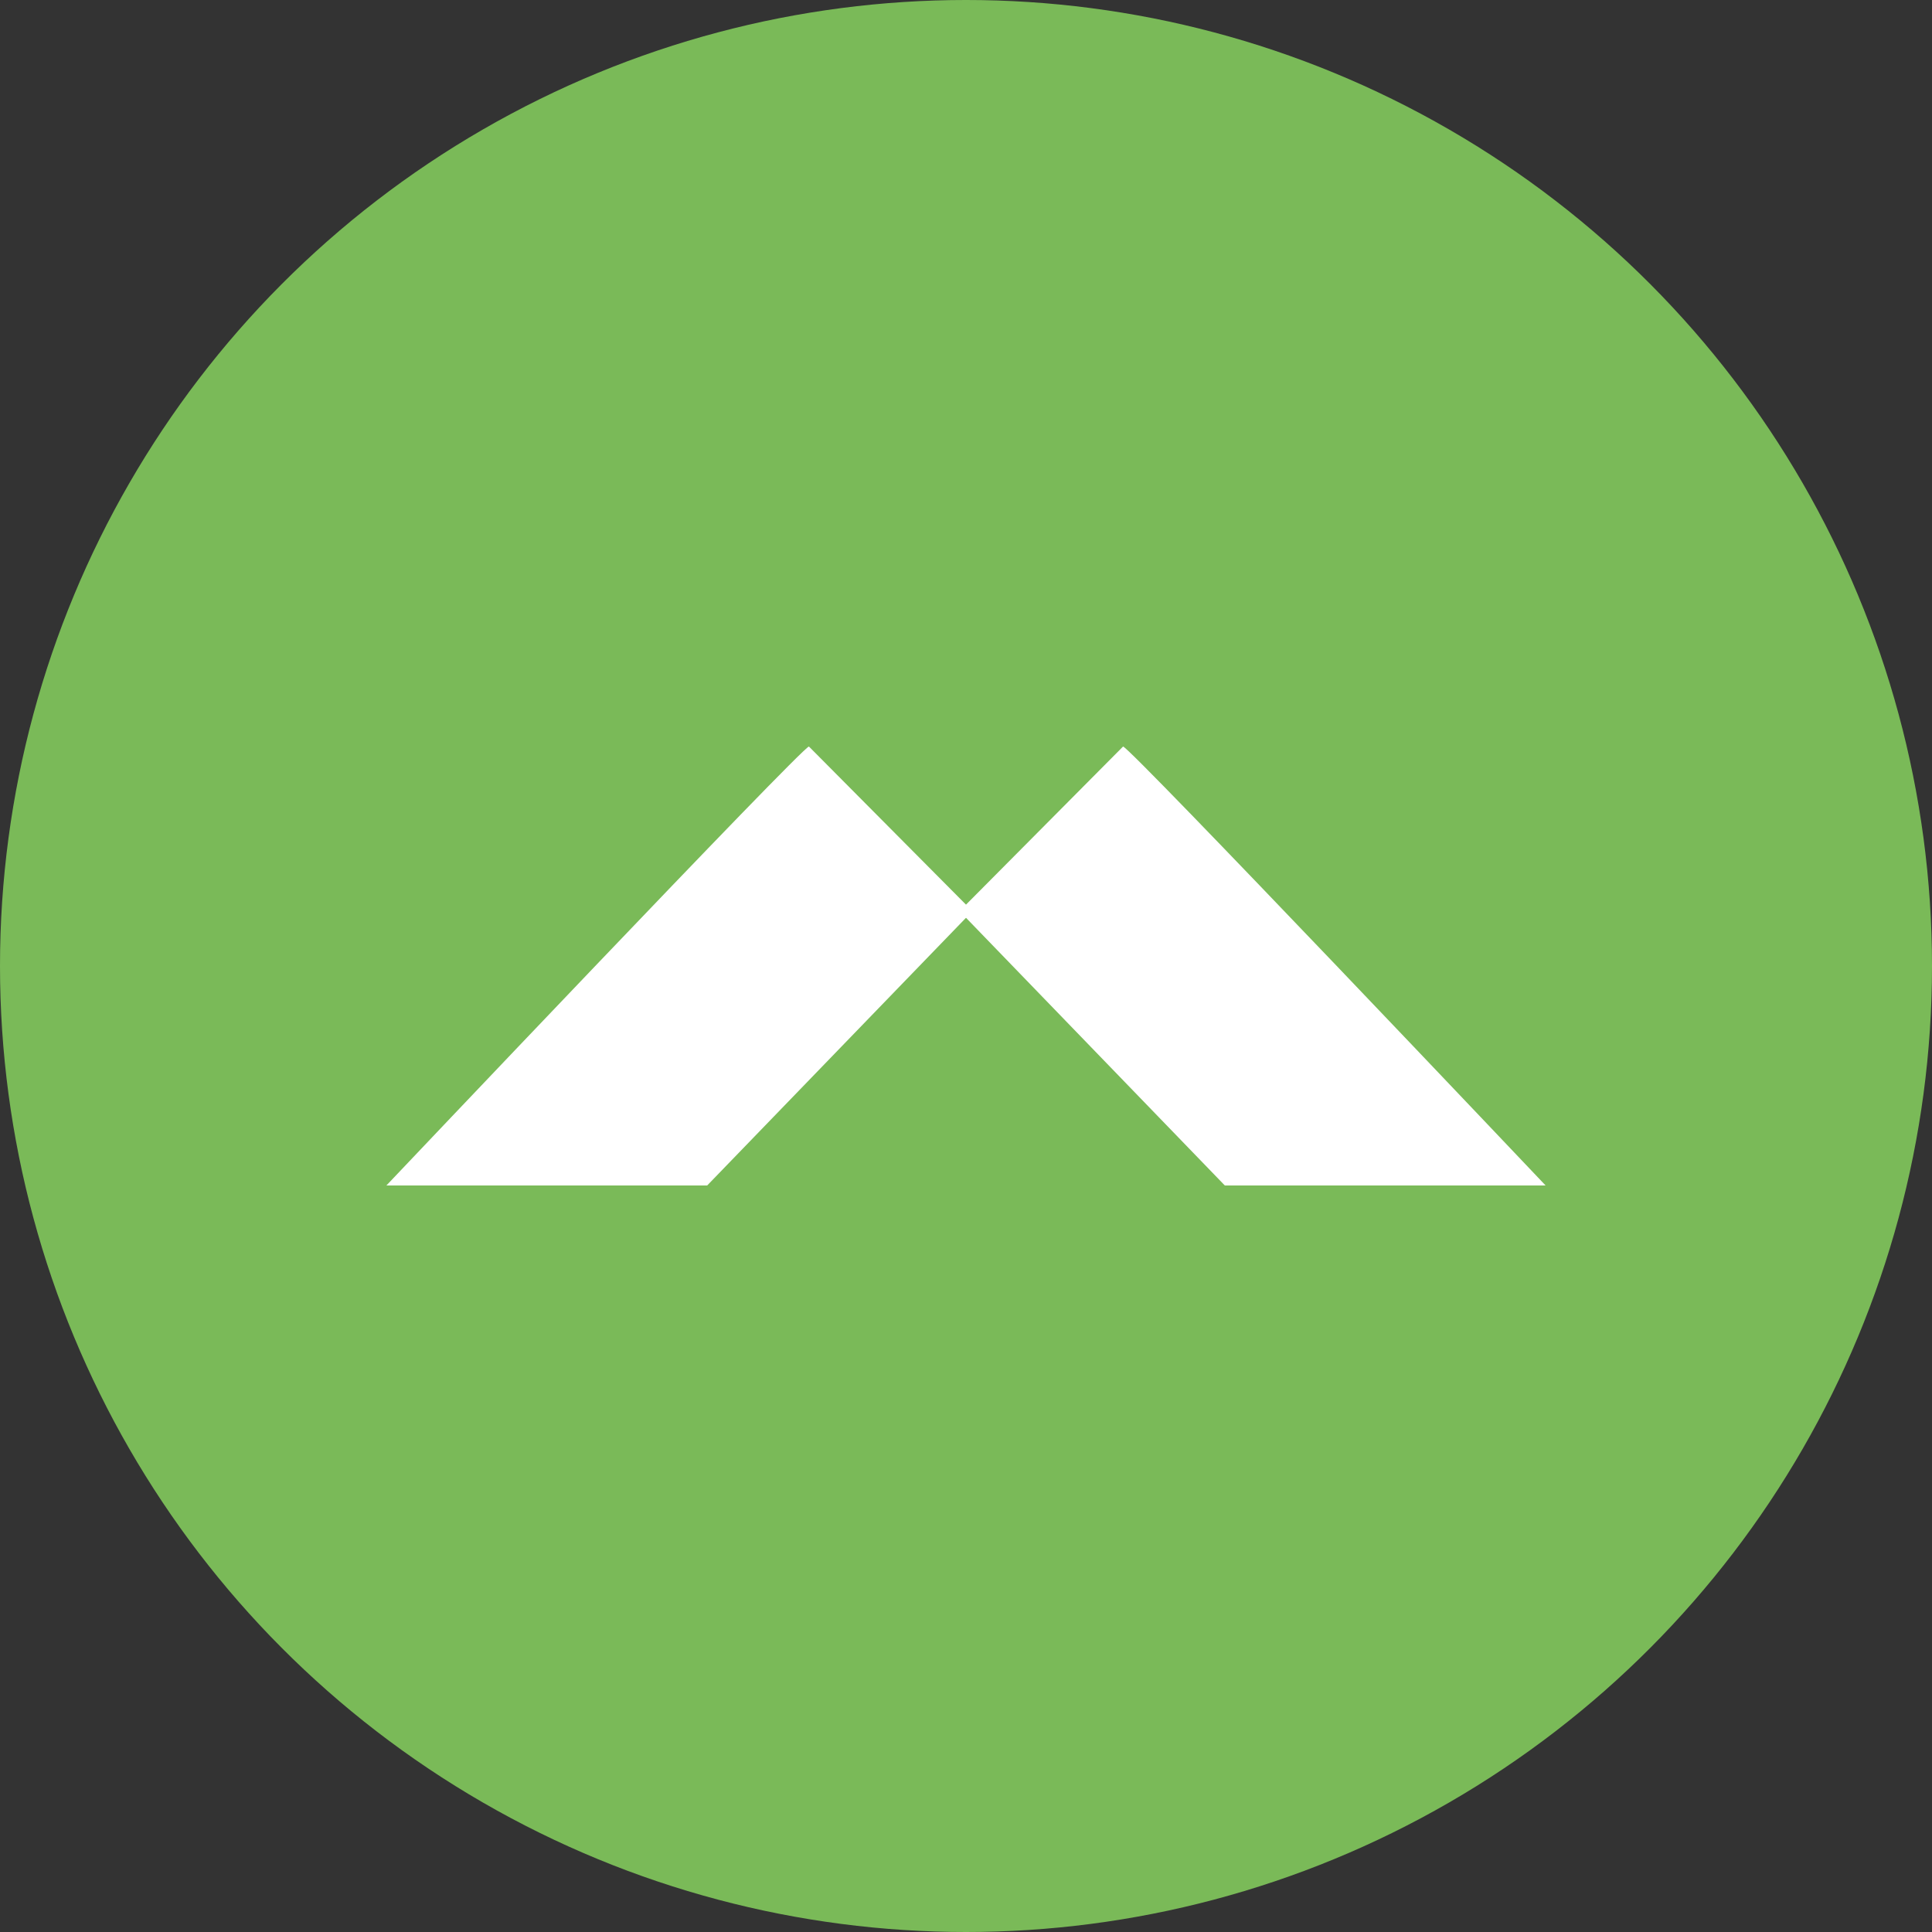 <?xml version='1.0' encoding='utf-8'?>
<svg xmlns="http://www.w3.org/2000/svg" id="Layer_1" data-name="Layer 1" viewBox="0 0 300 300" width="300" height="300"><rect x="0" y="0" width="300" height="300" fill="#333333" stroke="none"/><defs><clipPath id="bz_circular_clip"><circle cx="150.0" cy="150.0" r="150.0" /></clipPath></defs><g clip-path="url(#bz_circular_clip)"><rect x="-1.5" y="-1.5" width="303" height="303" fill="#7aba58" /><path d="M125.61,115.92c-1,0-65.61,68.16-65.61,68.16h49.81L151,141.48Z" fill="#fff" /><path d="M174.39,115.92c1,0,65.61,68.16,65.61,68.16H190.19L149,141.48Z" fill="#fff" /></g></svg>